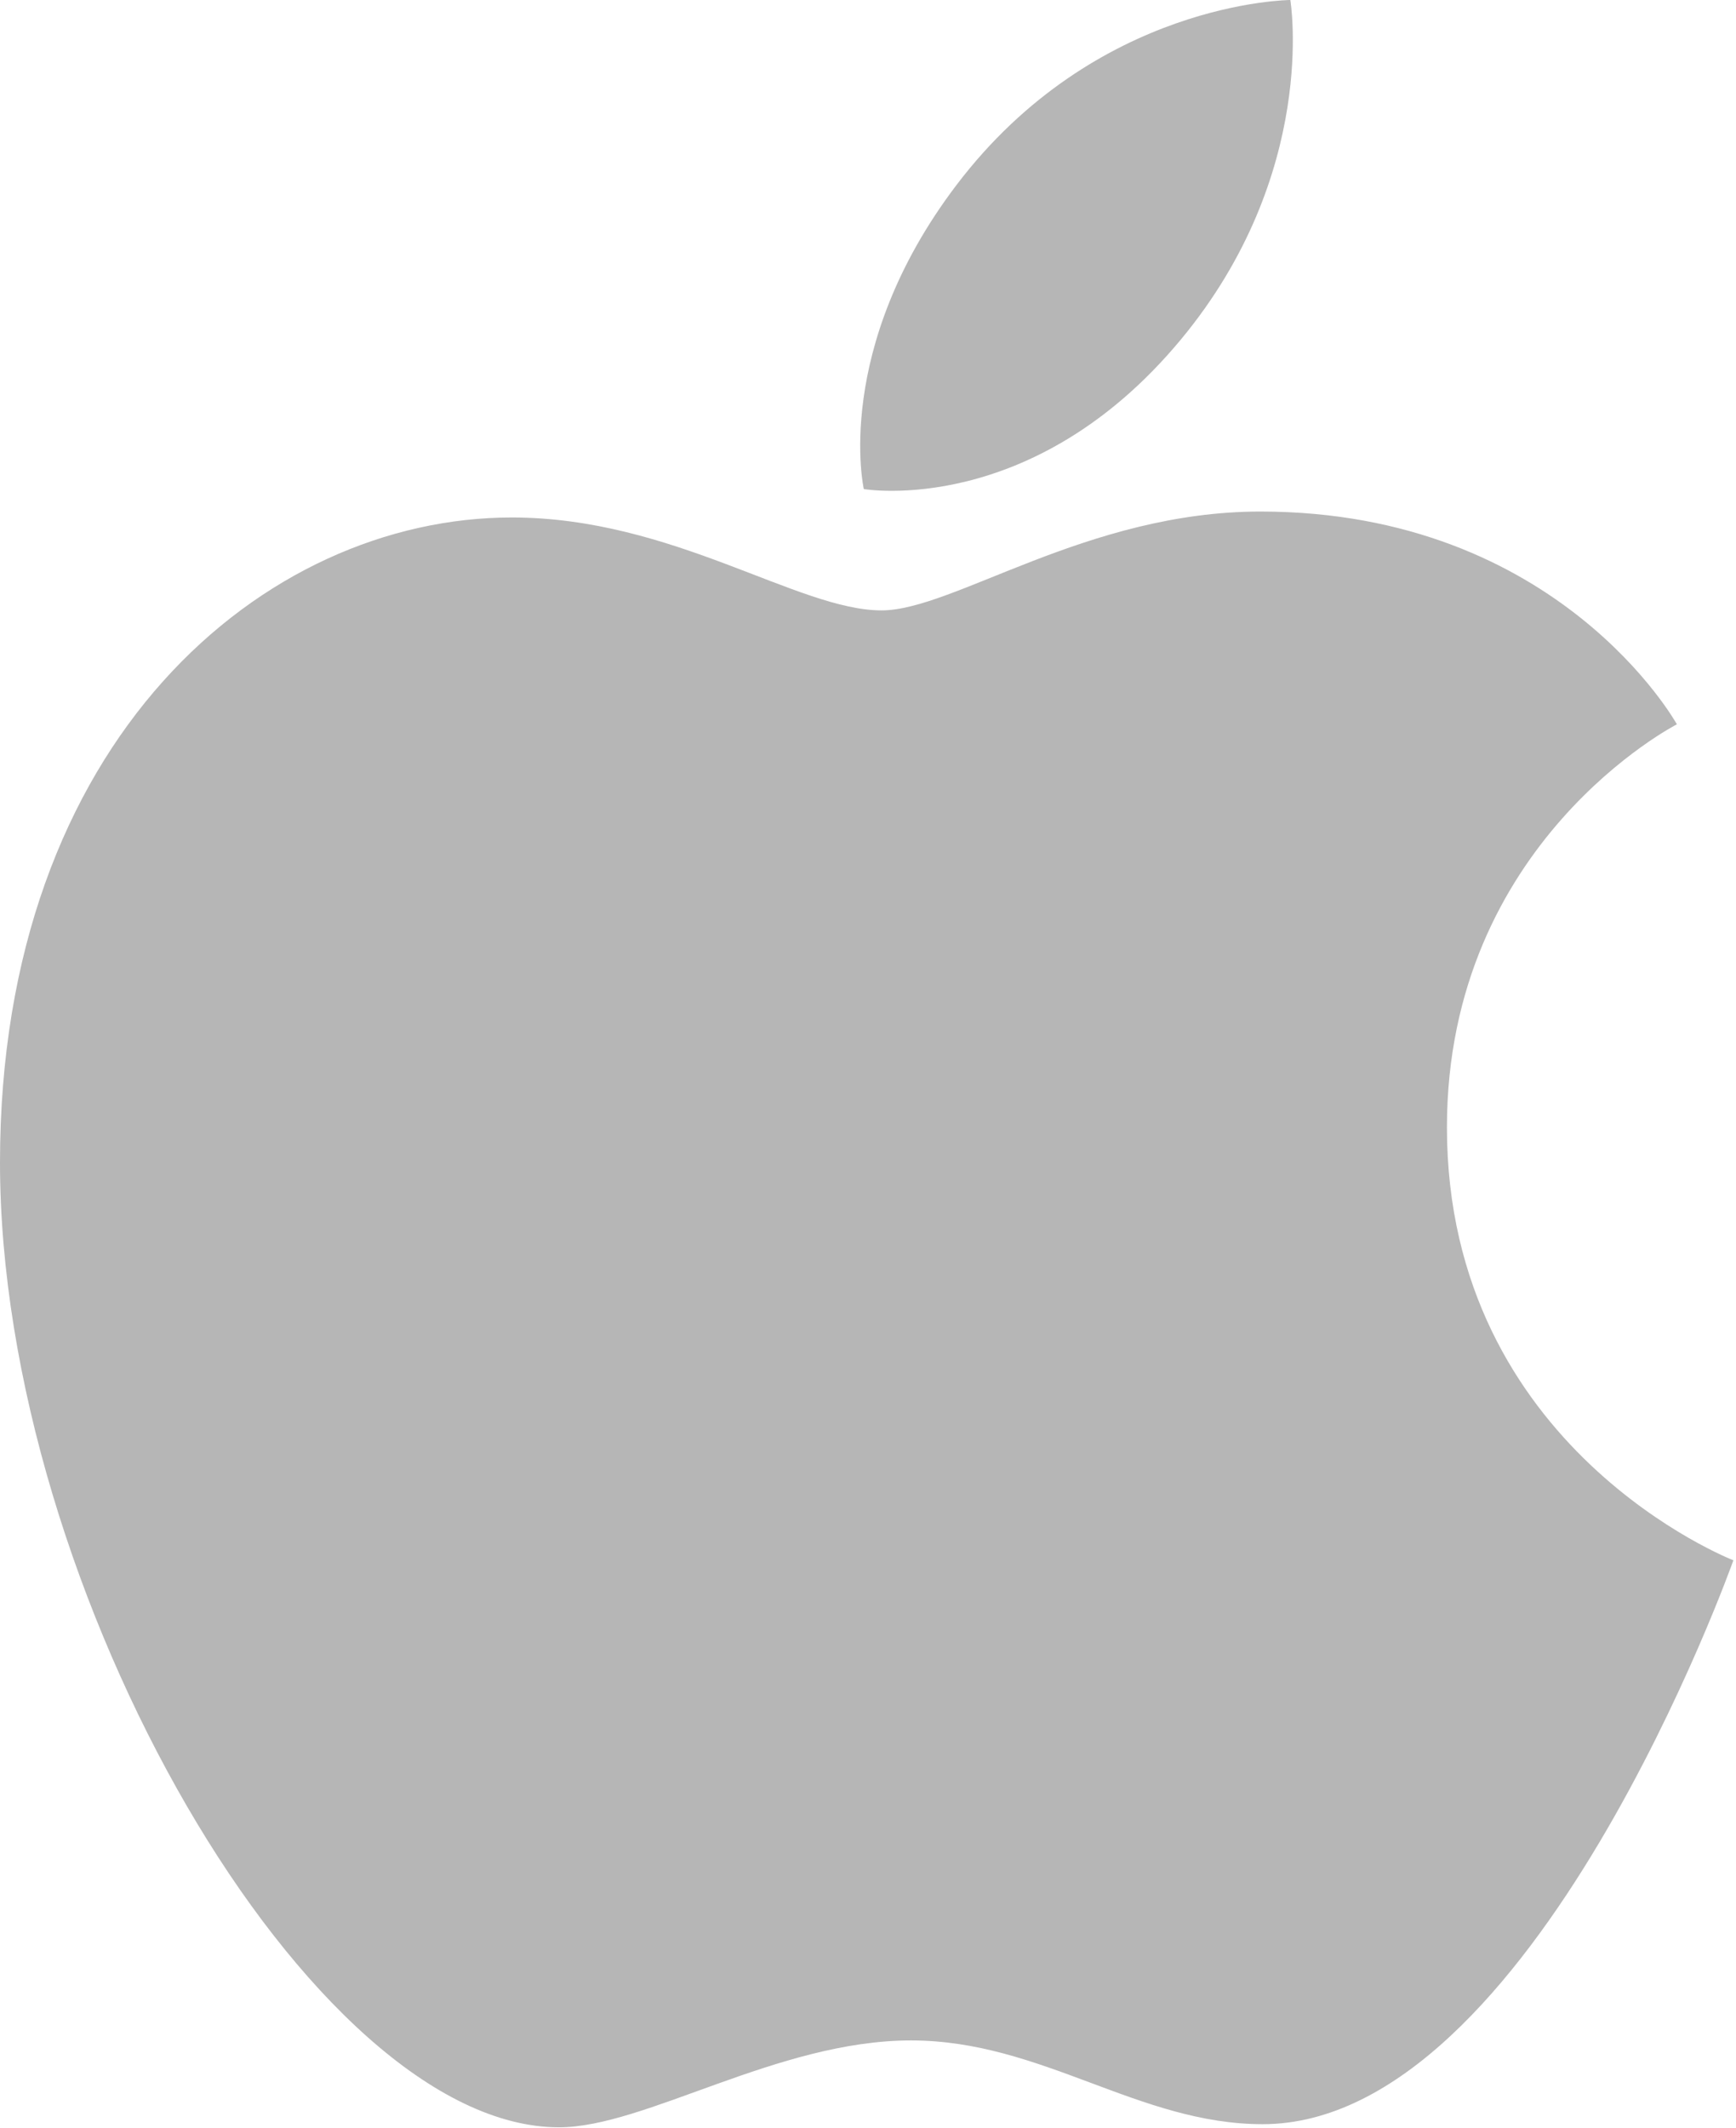 <svg xmlns="http://www.w3.org/2000/svg" xmlns:xlink="http://www.w3.org/1999/xlink" xmlns:serif="http://www.serif.com/" width="100%" height="100%" viewBox="0 0 497 609" xml:space="preserve" style="fill-rule:evenodd;clip-rule:evenodd;stroke-linejoin:round;stroke-miterlimit:2;">    <g transform="matrix(1,0,0,1,-0.593,-0.915)">        <path d="M274.403,53.888C314.399,1.173 370.003,0.915 370.003,0.915C370.003,0.915 378.273,50.477 338.541,98.221C296.115,149.202 247.891,140.859 247.891,140.859C247.891,140.859 238.836,100.765 274.403,53.888Z" style="fill:rgb(182,182,182);"></path>        <path d="M252.978,175.578C273.555,175.578 311.742,147.293 361.449,147.293C447.011,147.293 480.67,208.176 480.67,208.176C480.67,208.176 414.837,241.835 414.837,323.506C414.837,415.64 496.846,447.391 496.846,447.391C496.846,447.391 439.518,608.749 362.085,608.749C326.519,608.749 298.871,584.782 261.397,584.782C223.21,584.782 185.313,609.644 160.632,609.644C89.923,609.644 0.593,456.581 0.593,333.544C0.593,212.492 76.206,148.99 147.127,148.99C193.231,148.99 229.009,175.578 252.978,175.578Z" style="fill:rgb(182,182,182);"></path>    </g></svg>